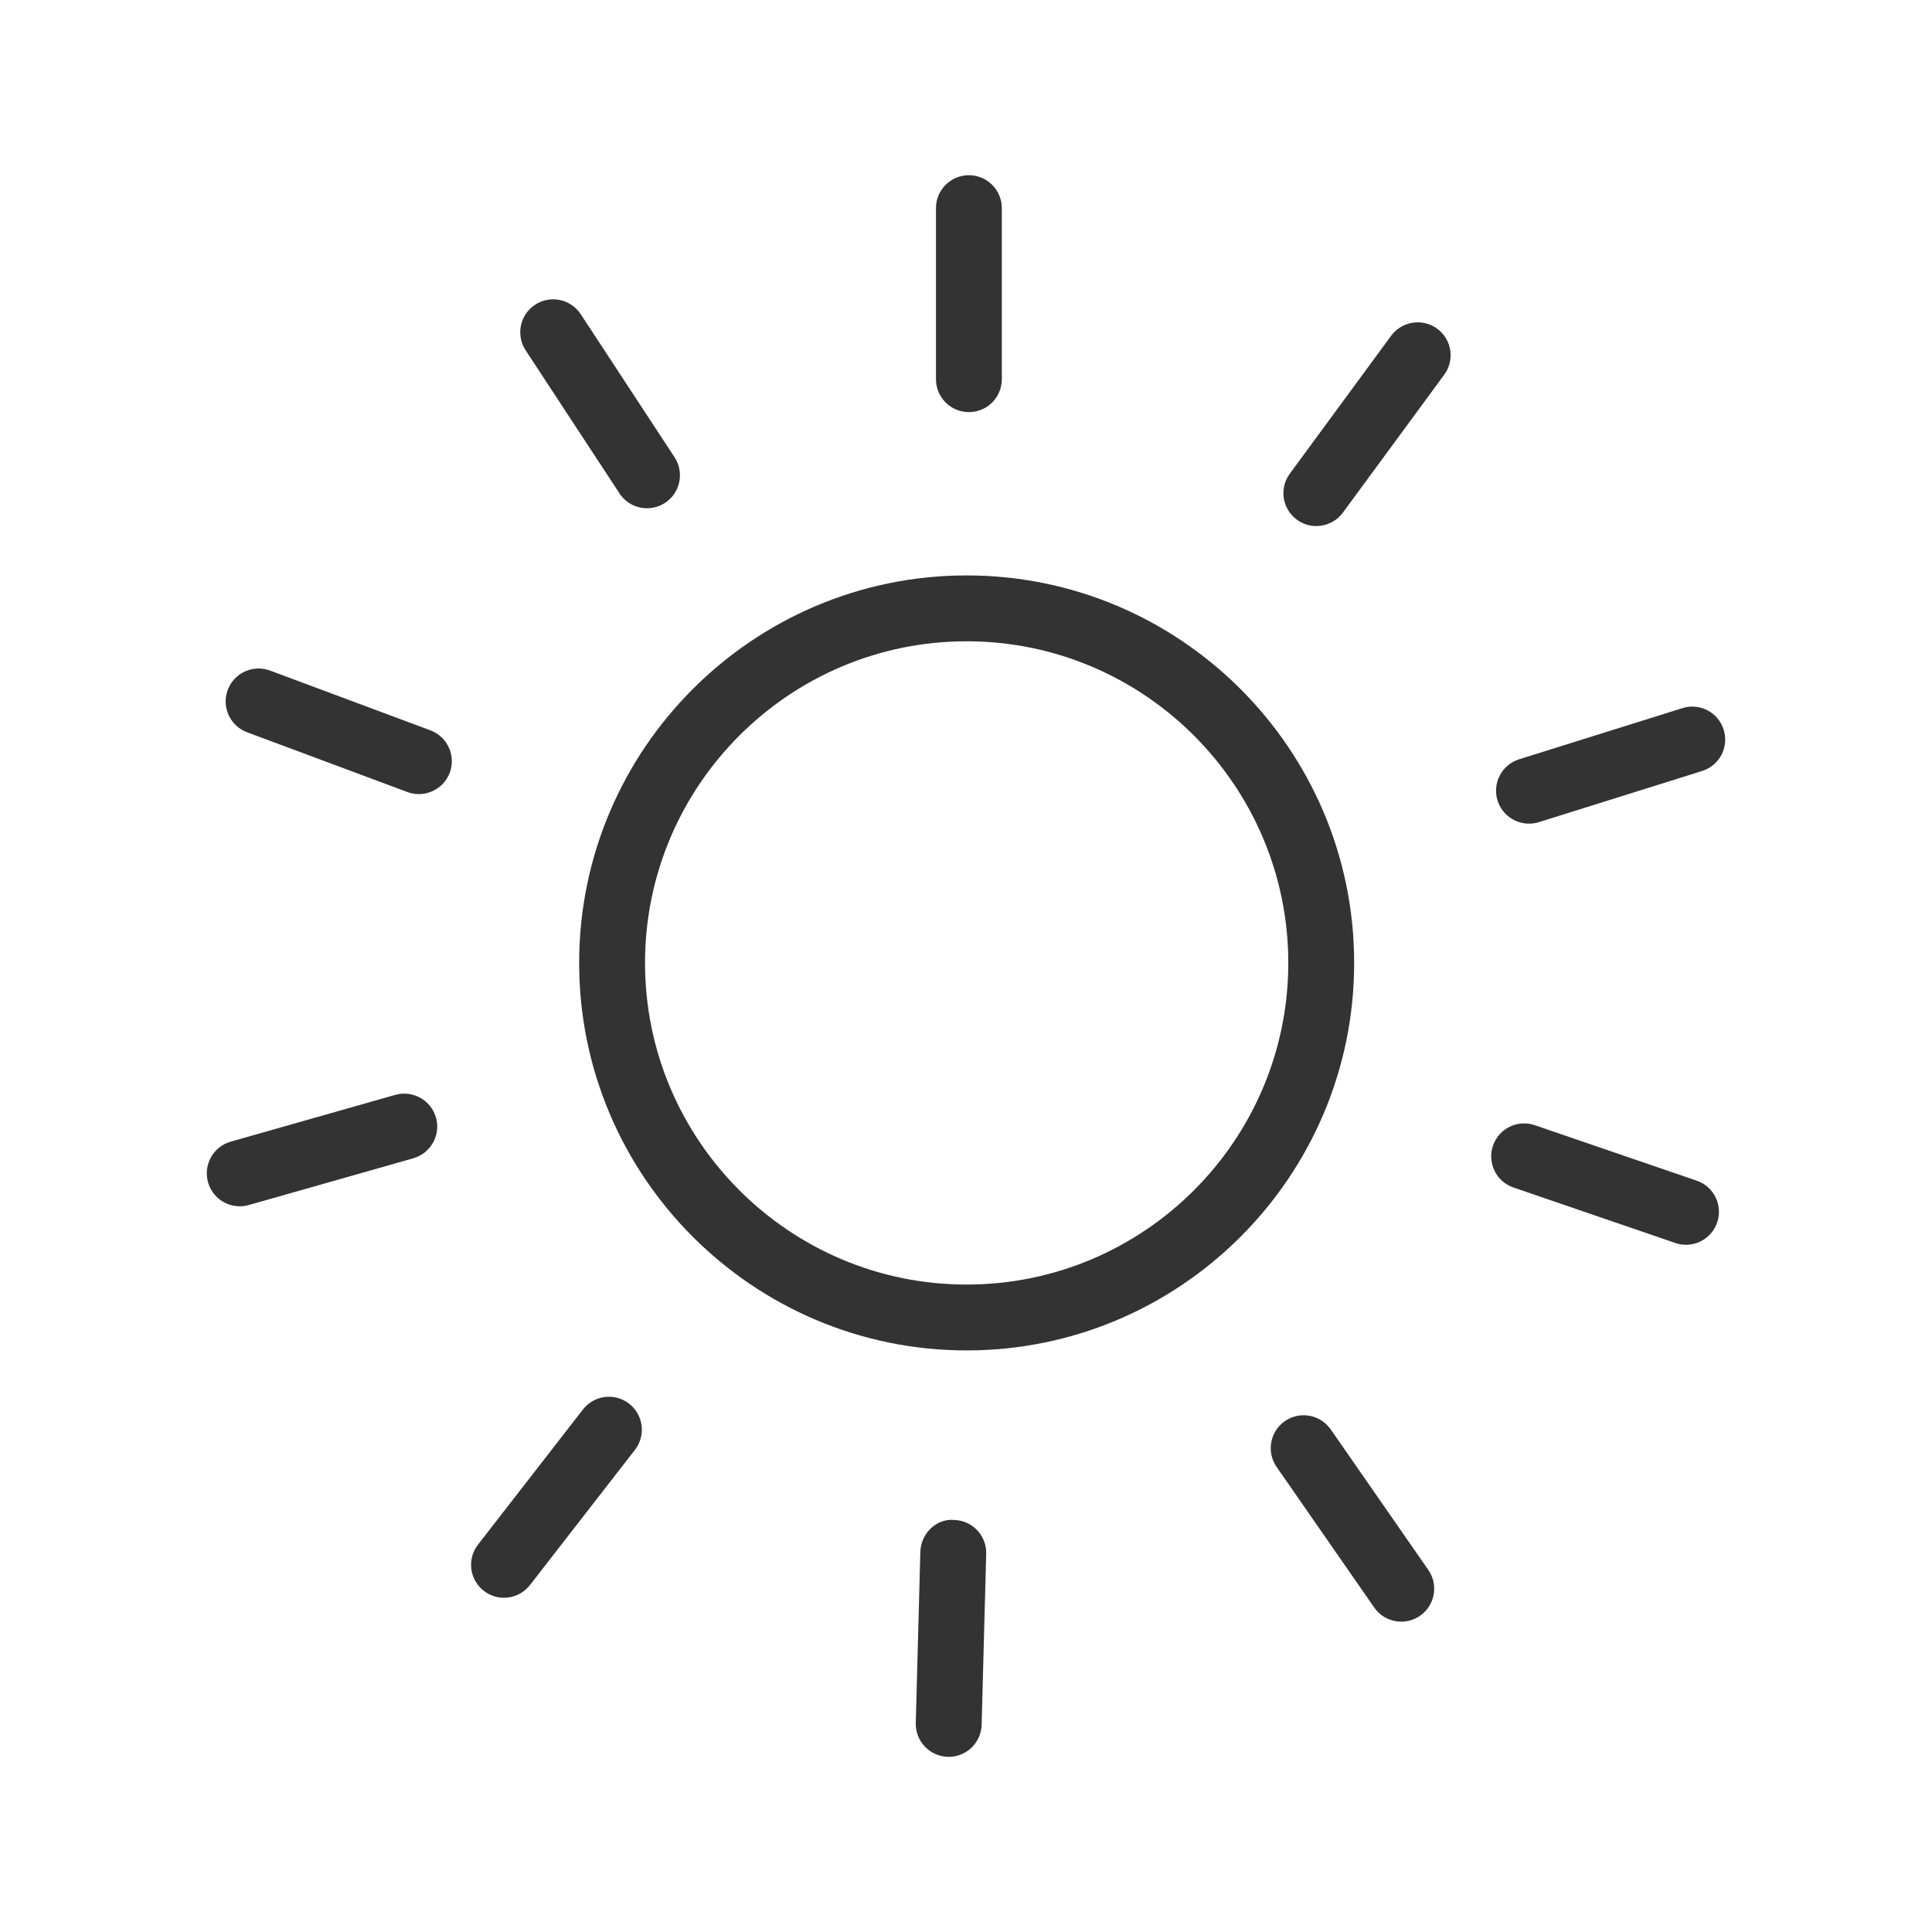 <?xml version="1.0" encoding="UTF-8"?><svg id="c" xmlns="http://www.w3.org/2000/svg" width="44" height="44" xmlns:xlink="http://www.w3.org/1999/xlink" viewBox="0 0 44 44"><defs><symbol id="a" viewBox="0 0 44 44"><rect width="44" height="44" fill="#333" opacity="0"/><path d="M22.015,30.755c-4.866,0-8.825-3.959-8.825-8.825,0-4.866,3.959-8.825,8.825-8.825,4.866,0,8.825,3.959,8.825,8.825,0,4.866-3.959,8.825-8.825,8.825ZM22.015,14.605c-4.039,0-7.325,3.286-7.325,7.325s3.286,7.325,7.325,7.325c4.039,0,7.325-3.286,7.325-7.325s-3.286-7.325-7.325-7.325Z" fill="#333"/><path d="M22.066,9.386c-.414,0-.75-.336-.75-.75v-3.896c0-.414.336-.75.75-.75s.75.336.75.75v3.896c0,.414-.336.75-.75.75Z" fill="#333"/><path d="M29.979,11.981c-.154,0-.31-.047-.444-.146-.334-.245-.406-.715-.16-1.048l2.307-3.14c.245-.333.715-.405,1.049-.161.334.245.406.715.16,1.048l-2.307,3.14c-.147.2-.375.306-.605.306Z" fill="#333"/><path d="M34.822,18.758c-.319,0-.615-.205-.716-.526-.124-.395.096-.816.492-.94l3.718-1.165c.395-.126.816.096.94.492.124.395-.096.816-.492.94l-3.718,1.165c-.074.023-.15.034-.224.034Z" fill="#333"/><path d="M38.397,28.349c-.081,0-.163-.013-.243-.041l-3.686-1.263c-.392-.134-.601-.561-.466-.953.134-.392.56-.602.953-.466l3.686,1.263c.392.134.601.561.466.953-.107.311-.398.507-.709.507Z" fill="#333"/><path d="M31.914,36.932c-.238,0-.471-.112-.617-.322l-2.223-3.201c-.236-.34-.152-.808.188-1.044.341-.236.808-.151,1.044.188l2.223,3.201c.236.34.152.808-.188,1.044-.13.09-.28.134-.427.134Z" fill="#333"/><path d="M21.607,40.01c-.007,0-.014,0-.021-0-.414-.011-.741-.355-.73-.77l.104-3.895c.011-.414.356-.765.77-.729.414.011.741.355.73.77l-.104,3.895c-.011.407-.344.73-.749.73Z" fill="#333"/><path d="M11.477,36.388c-.161,0-.323-.051-.459-.158-.327-.254-.386-.725-.132-1.052l2.39-3.078c.254-.327.725-.387,1.052-.132.327.254.386.725.132,1.052l-2.39,3.078c-.148.19-.369.29-.593.29Z" fill="#333"/><path d="M5.459,27.472c-.327,0-.627-.215-.721-.545-.113-.398.118-.813.516-.927l3.748-1.065c.398-.112.813.118.927.517.113.398-.118.813-.516.927l-3.748,1.065c-.069.019-.138.028-.206.028Z" fill="#333"/><path d="M9.54,18.085c-.087,0-.176-.015-.262-.047l-3.651-1.361c-.388-.145-.585-.577-.441-.964.145-.389.577-.585.965-.441l3.651,1.361c.388.145.585.577.441.964-.113.302-.399.488-.703.488Z" fill="#333"/><path d="M14.736,11.575c-.244,0-.484-.119-.628-.339l-2.137-3.258c-.227-.346-.13-.811.216-1.038.347-.228.812-.131,1.039.216l2.137,3.258c.227.346.13.811-.216,1.038-.127.083-.27.123-.411.123Z" fill="#333"/></symbol></defs><g id="d"><use width="44" height="44" xlink:href="#a"/></g></svg>
